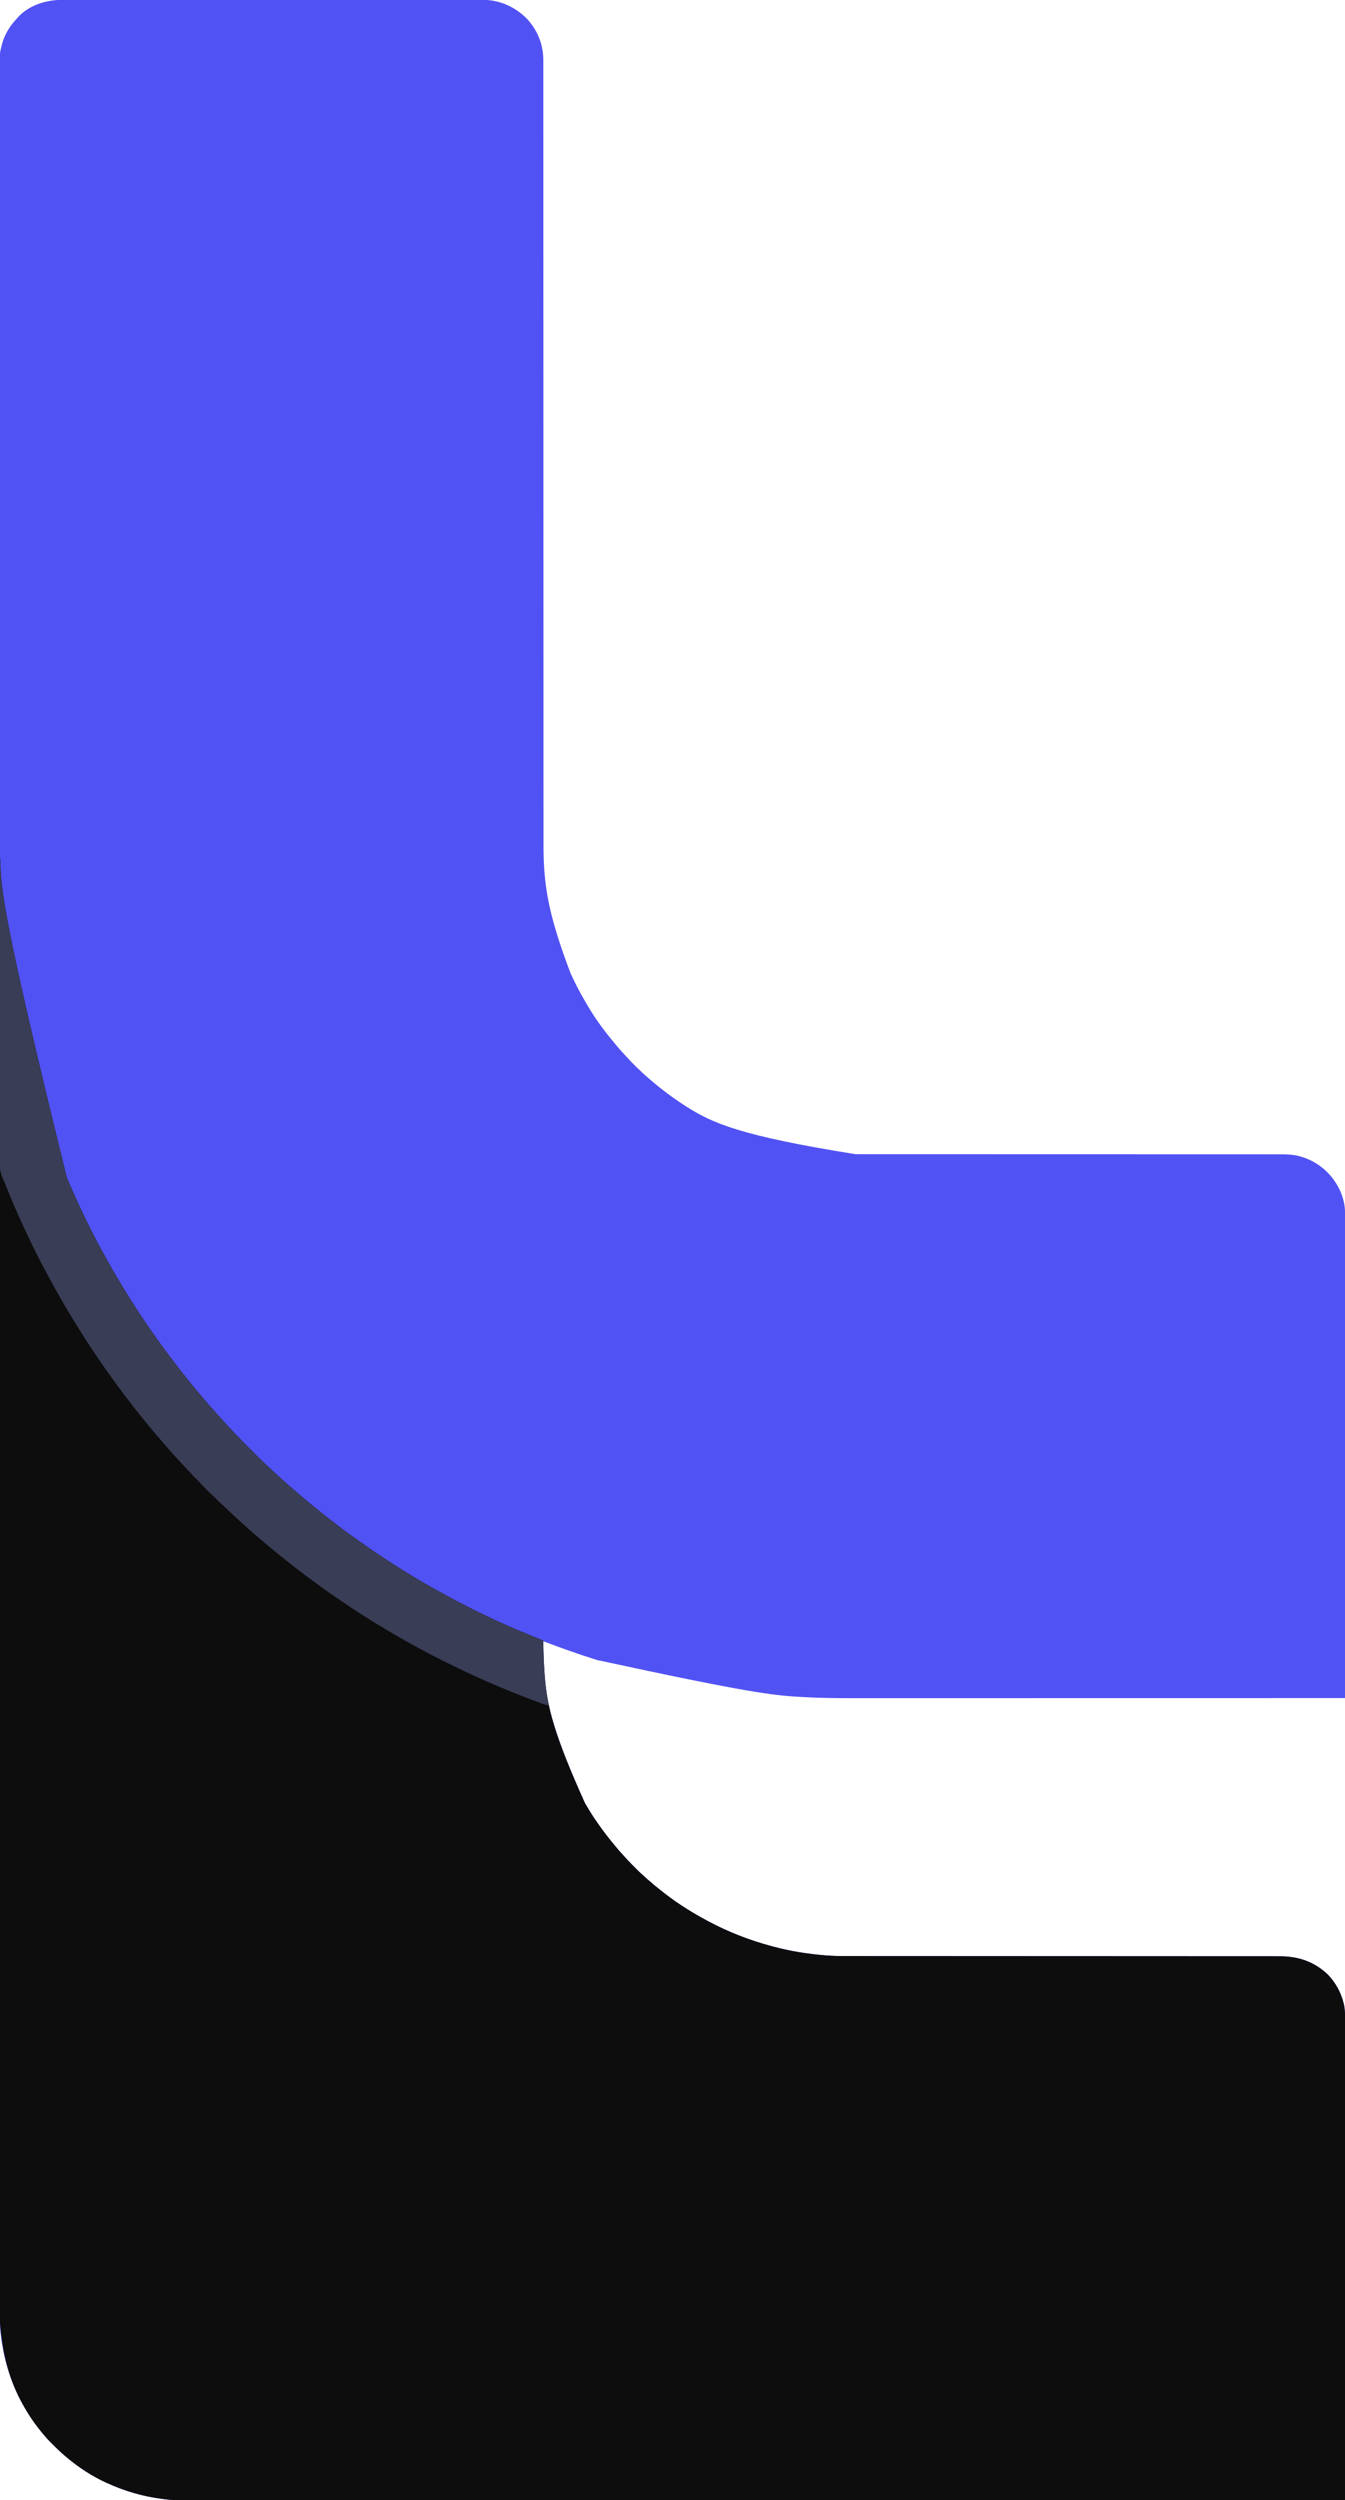 <?xml version="1.0" encoding="UTF-8"?>
<svg version="1.1" xmlns="http://www.w3.org/2000/svg" width="4209" height="7822">
<path d="M0 0 C2.334 -0.003 4.667 -0.008 7.001 -0.014 C13.388 -0.027 19.774 -0.021 26.161 -0.011 C32.4 -0.004 38.639 -0.013 44.879 -0.021 C57.785 -0.036 70.69 -0.038 83.596 -0.031 C96.666 -0.024 109.735 -0.024 122.805 -0.032 C124.045 -0.033 124.045 -0.033 125.311 -0.034 C128.68 -0.036 132.049 -0.038 135.418 -0.04 C169.576 -0.061 203.734 -0.063 237.892 -0.058 C242.609 -0.057 247.325 -0.056 252.041 -0.056 C252.978 -0.055 253.915 -0.055 254.88 -0.055 C275.66 -0.052 296.439 -0.055 317.218 -0.059 C320.064 -0.06 322.909 -0.061 325.755 -0.061 C333.383 -0.063 341.012 -0.064 348.64 -0.066 C401.879 -0.077 455.117 -0.081 508.356 -0.073 C509.359 -0.073 510.362 -0.073 511.396 -0.073 C522.581 -0.071 533.767 -0.069 544.952 -0.068 C545.962 -0.068 546.972 -0.067 548.012 -0.067 C556.207 -0.066 556.207 -0.066 560.264 -0.065 C624.857 -0.055 689.45 -0.063 754.043 -0.086 C770.319 -0.092 786.596 -0.098 802.872 -0.104 C803.875 -0.104 804.877 -0.104 805.91 -0.105 C836.808 -0.115 867.707 -0.121 898.606 -0.121 C899.576 -0.121 900.547 -0.121 901.546 -0.121 C922.849 -0.121 944.152 -0.12 965.454 -0.118 C973.077 -0.118 980.7 -0.117 988.322 -0.116 C990.219 -0.116 992.115 -0.116 994.011 -0.116 C1024.201 -0.113 1054.39 -0.122 1084.58 -0.136 C1115.838 -0.15 1147.095 -0.15 1178.353 -0.132 C1181.713 -0.13 1185.074 -0.129 1188.434 -0.127 C1189.258 -0.127 1190.083 -0.126 1190.933 -0.126 C1203.962 -0.119 1216.992 -0.127 1230.021 -0.139 C1242.85 -0.151 1255.678 -0.149 1268.506 -0.132 C1275.362 -0.123 1282.217 -0.121 1289.072 -0.136 C1295.32 -0.15 1301.568 -0.145 1307.816 -0.126 C1310.051 -0.122 1312.286 -0.125 1314.521 -0.136 C1367.407 -0.369 1414.977 20.394 1452.57 57.255 C1458.77 63.497 1464.203 70.278 1469.382 77.38 C1469.802 77.956 1470.222 78.531 1470.655 79.124 C1493.953 111.535 1505.751 149.477 1505.636 189.224 C1505.638 190.991 1505.641 192.759 1505.645 194.526 C1505.654 199.372 1505.65 204.218 1505.644 209.065 C1505.639 214.361 1505.646 219.657 1505.652 224.953 C1505.661 234.267 1505.662 243.581 1505.658 252.895 C1505.653 266.839 1505.659 280.783 1505.667 294.726 C1505.681 318.491 1505.685 342.256 1505.684 366.022 C1505.684 390.108 1505.687 414.195 1505.696 438.282 C1505.697 439.042 1505.697 439.802 1505.697 440.585 C1505.7 447.548 1505.703 454.51 1505.705 461.473 C1505.712 478.934 1505.718 496.394 1505.724 513.855 C1505.724 515.055 1505.724 515.055 1505.725 516.279 C1505.737 554.859 1505.743 593.439 1505.748 632.019 C1505.755 688.516 1505.767 745.012 1505.785 801.508 C1505.786 803.253 1505.786 804.999 1505.787 806.744 C1505.792 824.286 1505.798 841.829 1505.804 859.371 C1505.816 895.942 1505.827 932.513 1505.838 969.083 C1505.839 970.888 1505.839 972.692 1505.84 974.496 C1505.866 1061.395 1505.886 1148.294 1505.905 1235.193 C1505.906 1239.897 1505.907 1244.601 1505.908 1249.305 C1505.908 1251.187 1505.908 1253.07 1505.909 1254.952 C1505.909 1256.35 1505.909 1256.35 1505.91 1257.777 C1505.91 1261.544 1505.911 1265.312 1505.912 1269.079 C1505.916 1287.004 1505.92 1304.93 1505.923 1322.855 C1505.924 1326.634 1505.925 1330.413 1505.926 1334.192 C1505.945 1421.091 1505.966 1507.99 1505.988 1594.889 C1505.989 1599.589 1505.99 1604.288 1505.991 1608.987 C1506.013 1693.971 1506.036 1778.955 1506.061 1863.939 C1506.062 1866.645 1506.063 1869.351 1506.063 1872.057 C1506.073 1905.971 1506.083 1939.886 1506.094 1973.8 C1506.1 1994.859 1506.107 2015.919 1506.113 2036.978 C1506.113 2037.841 1506.113 2038.704 1506.114 2039.594 C1506.131 2097.785 1506.144 2155.976 1506.154 2214.167 C1506.156 2224.419 1506.158 2234.672 1506.16 2244.925 C1506.16 2245.765 1506.16 2246.605 1506.16 2247.471 C1506.165 2273.171 1506.171 2298.871 1506.178 2324.572 C1506.178 2325.371 1506.178 2326.171 1506.178 2326.995 C1506.183 2343.67 1506.187 2360.344 1506.192 2377.019 C1506.195 2384.761 1506.197 2392.503 1506.199 2400.244 C1506.199 2401.384 1506.199 2401.384 1506.2 2402.546 C1506.207 2426.592 1506.211 2450.639 1506.213 2474.686 C1506.215 2499.04 1506.22 2523.395 1506.23 2547.75 C1506.235 2561.591 1506.238 2575.433 1506.236 2589.275 C1506.236 2598.481 1506.238 2607.688 1506.244 2616.895 C1506.247 2622.105 1506.249 2627.315 1506.246 2632.525 C1506.232 2662.426 1506.442 2692.297 1508.695 2722.13 C1508.759 2723.002 1508.823 2723.873 1508.89 2724.771 C1515.251 2810.228 1533.457 2893.612 1590.382 3044.38 C1590.669 3045.007 1590.957 3045.634 1591.253 3046.28 C1604.184 3074.466 1617.903 3102.031 1633.79 3128.689 C1635.749 3132 1637.653 3135.34 1639.557 3138.683 C1660.461 3175.312 1684.97 3210.517 1711.382 3243.38 C1711.896 3244.021 1712.41 3244.661 1712.94 3245.321 C1719.034 3252.896 1725.196 3260.407 1731.506 3267.803 C1734.295 3271.075 1737.009 3274.397 1739.695 3277.755 C1744.562 3283.745 1749.851 3289.313 1755.144 3294.923 C1758.143 3298.108 1761.026 3301.376 1763.878 3304.693 C1766.001 3307.075 1768.278 3309.288 1770.555 3311.521 C1772.254 3313.25 1773.821 3315.028 1775.386 3316.876 C1779.798 3321.949 1784.537 3326.685 1789.297 3331.426 C1790.817 3332.94 1792.331 3334.46 1793.845 3335.98 C1798.676 3340.814 1803.563 3345.527 1808.757 3349.974 C1810.733 3351.684 1812.568 3353.501 1814.382 3355.38 C1817.553 3358.595 1820.838 3361.598 1824.261 3364.54 C1826.607 3366.575 1828.899 3368.663 1831.195 3370.755 C1835.488 3374.631 1839.913 3378.303 1844.409 3381.939 C1847.72 3384.658 1850.957 3387.451 1854.195 3390.255 C1860.468 3395.666 1866.908 3400.82 1873.46 3405.888 C1875.525 3407.491 1877.579 3409.107 1879.632 3410.724 C1890.022 3418.891 1900.602 3426.737 1911.382 3434.38 C1912.179 3434.948 1912.975 3435.515 1913.796 3436.099 C1926.116 3444.86 1938.629 3453.264 1951.382 3461.38 C1952.305 3461.969 1953.227 3462.558 1954.178 3463.165 C2034.938 3514.593 2123.532 3554.373 2482.958 3611.643 C2490.099 3611.637 2497.24 3611.642 2504.381 3611.648 C2517.718 3611.658 2531.055 3611.66 2544.392 3611.656 C2557.881 3611.652 2571.371 3611.652 2584.86 3611.658 C2586.144 3611.659 2586.144 3611.659 2587.455 3611.659 C2591.823 3611.661 2596.19 3611.663 2600.558 3611.665 C2631.101 3611.679 2661.645 3611.684 2692.188 3611.685 C2724.345 3611.686 2756.502 3611.692 2788.66 3611.705 C2789.631 3611.706 2790.602 3611.706 2791.602 3611.707 C2802.455 3611.711 2813.307 3611.716 2824.159 3611.721 C2844.226 3611.73 2864.292 3611.738 2884.359 3611.746 C2885.362 3611.747 2886.366 3611.747 2887.4 3611.747 C2935.11 3611.767 2982.821 3611.781 3030.531 3611.793 C3033.694 3611.794 3036.857 3611.794 3040.021 3611.795 C3087.703 3611.808 3135.386 3611.818 3183.069 3611.827 C3188.367 3611.828 3193.666 3611.829 3198.964 3611.83 C3200.012 3611.83 3201.061 3611.83 3202.141 3611.83 C3212.714 3611.832 3223.287 3611.834 3233.86 3611.836 C3237.026 3611.837 3240.191 3611.837 3243.357 3611.838 C3291.057 3611.847 3338.757 3611.858 3386.458 3611.878 C3387.962 3611.878 3387.962 3611.878 3389.496 3611.879 C3410.522 3611.888 3431.548 3611.897 3452.574 3611.907 C3462.42 3611.912 3472.266 3611.917 3482.112 3611.921 C3483.566 3611.922 3483.566 3611.922 3485.049 3611.923 C3516.241 3611.937 3547.433 3611.941 3578.625 3611.939 C3610.031 3611.937 3641.438 3611.944 3672.845 3611.963 C3677.189 3611.966 3681.532 3611.969 3685.875 3611.971 C3686.727 3611.972 3687.578 3611.972 3688.455 3611.973 C3701.912 3611.98 3715.368 3611.978 3728.825 3611.971 C3742.07 3611.965 3755.315 3611.969 3768.561 3611.984 C3776.315 3611.993 3784.07 3611.994 3791.825 3611.982 C3797.599 3611.974 3803.372 3611.982 3809.146 3611.996 C3811.455 3611.999 3813.764 3611.998 3816.073 3611.99 C3834.889 3611.933 3853.847 3612.987 3872.07 3618.068 C3873.01 3618.323 3873.95 3618.579 3874.919 3618.842 C3915.919 3630.404 3952.018 3655.211 3977.382 3689.38 C3977.783 3689.921 3978.184 3690.461 3978.597 3691.018 C4000.465 3720.813 4014.601 3757.986 4014.506 3795.178 C4014.508 3796.25 4014.509 3797.322 4014.51 3798.426 C4014.513 3802.032 4014.509 3805.638 4014.505 3809.244 C4014.506 3811.861 4014.507 3814.478 4014.509 3817.094 C4014.511 3822.809 4014.51 3828.524 4014.507 3834.238 C4014.502 3842.793 4014.503 3851.348 4014.504 3859.903 C4014.507 3874.482 4014.506 3889.062 4014.501 3903.641 C4014.497 3918.418 4014.495 3933.196 4014.495 3947.973 C4014.495 3948.906 4014.495 3949.839 4014.495 3950.8 C4014.495 3955.556 4014.496 3960.312 4014.496 3965.069 C4014.497 3999.509 4014.494 4033.95 4014.488 4068.391 C4014.482 4102.502 4014.478 4136.614 4014.477 4170.726 C4014.477 4171.785 4014.477 4172.844 4014.477 4173.935 C4014.477 4183.607 4014.476 4193.28 4014.476 4202.952 C4014.475 4226.998 4014.474 4251.043 4014.473 4275.089 C4014.473 4276.184 4014.473 4277.279 4014.473 4278.407 C4014.47 4331.686 4014.464 4384.964 4014.458 4438.243 C4014.455 4456.734 4014.453 4475.225 4014.451 4493.716 C4014.451 4494.863 4014.45 4496.01 4014.45 4497.191 C4014.444 4550.494 4014.44 4603.797 4014.437 4657.1 C4014.437 4660.56 4014.437 4664.02 4014.437 4667.48 C4014.435 4690.41 4014.434 4713.34 4014.433 4736.27 C4014.43 4781.895 4014.428 4827.521 4014.425 4873.147 C4014.424 4875.32 4014.424 4877.492 4014.424 4879.665 C4014.418 4977.493 4014.409 5075.322 4014.398 5173.15 C4014.398 5174.066 4014.398 5174.982 4014.398 5175.926 C4014.393 5221.744 4014.387 5267.562 4014.382 5313.38 C3965.41 5313.391 3916.438 5313.402 3867.465 5313.412 C3866.507 5313.412 3865.548 5313.412 3864.561 5313.413 C3761.774 5313.434 3658.988 5313.452 3556.202 5313.465 C3553.916 5313.465 3551.631 5313.466 3549.345 5313.466 C3501.362 5313.472 3453.379 5313.477 3405.395 5313.482 C3381.288 5313.485 3357.182 5313.487 3333.075 5313.49 C3329.439 5313.49 3325.802 5313.491 3322.166 5313.491 C3266.234 5313.497 3210.301 5313.505 3154.369 5313.518 C3153.168 5313.518 3151.967 5313.518 3150.73 5313.518 C3131.372 5313.523 3112.014 5313.527 3092.656 5313.532 C3036.837 5313.545 2981.018 5313.557 2925.199 5313.563 C2924.048 5313.563 2922.898 5313.563 2921.713 5313.563 C2896.454 5313.565 2871.194 5313.567 2845.935 5313.568 C2835.768 5313.569 2825.601 5313.569 2815.435 5313.57 C2814.322 5313.57 2813.21 5313.57 2812.063 5313.57 C2776.331 5313.572 2740.599 5313.581 2704.867 5313.593 C2668.815 5313.605 2632.762 5313.611 2596.709 5313.608 C2591.704 5313.607 2586.699 5313.607 2581.694 5313.607 C2580.713 5313.606 2579.733 5313.606 2578.722 5313.606 C2563.314 5313.606 2547.906 5313.612 2532.498 5313.62 C2517.273 5313.629 2502.047 5313.63 2486.822 5313.624 C2478.707 5313.621 2470.593 5313.621 2462.479 5313.63 C2410.895 5313.687 2359.385 5312.724 2307.882 5309.568 C2306.463 5309.483 2305.044 5309.398 2303.625 5309.313 C2224.834 5304.599 2146.285 5296.548 1674.382 5194.38 C1672.926 5193.926 1672.926 5193.926 1671.44 5193.462 C1642.072 5184.285 1612.908 5174.612 1583.924 5164.285 C1581.395 5163.385 1578.865 5162.488 1576.334 5161.592 C1552.561 5153.171 1528.944 5144.373 1505.382 5135.38 C1506.395 5194.456 1506.395 5194.456 1510.382 5253.38 C1510.503 5254.616 1510.503 5254.616 1510.626 5255.877 C1519.241 5342.948 1539.626 5428.586 1635.854 5641.816 C1637.248 5644.156 1638.622 5646.506 1639.984 5648.865 C1654.662 5674.258 1671.092 5698.697 1688.382 5722.38 C1688.903 5723.098 1689.425 5723.817 1689.962 5724.557 C1697.432 5734.841 1705.077 5744.937 1713.099 5754.798 C1714.9 5757.019 1716.67 5759.263 1718.445 5761.505 C1721.963 5765.907 1725.594 5770.206 1729.248 5774.494 C1732.159 5777.915 1735.006 5781.378 1737.82 5784.88 C1741.686 5789.635 1745.767 5794.147 1749.958 5798.615 C1752.574 5801.405 1755.134 5804.228 1757.639 5807.118 C1761.106 5811.088 1764.654 5814.971 1768.261 5818.814 C1768.902 5819.497 1769.543 5820.18 1770.203 5820.884 C1777.062 5828.154 1784.096 5835.245 1791.173 5842.302 C1793.346 5844.469 1795.514 5846.642 1797.681 5848.816 C1799.09 5850.224 1800.5 5851.633 1801.909 5853.04 C1802.543 5853.676 1803.176 5854.311 1803.829 5854.966 C1807.613 5858.731 1811.51 5862.312 1815.557 5865.794 C1818.514 5868.364 1821.345 5871.067 1824.195 5873.755 C1829.241 5878.482 1834.415 5882.955 1839.816 5887.279 C1842.358 5889.36 1844.777 5891.531 1847.195 5893.755 C1851.567 5897.735 1856.124 5901.394 1860.792 5905.015 C1864.658 5908.016 1868.471 5911.07 1872.254 5914.174 C1880.135 5920.641 1888.163 5926.863 1896.375 5932.902 C1898.298 5934.318 1900.211 5935.747 1902.124 5937.177 C1924.954 5954.085 1948.97 5969.86 1973.382 5984.38 C1974.318 5984.938 1975.255 5985.496 1976.219 5986.071 C1990.427 5994.509 2004.804 6002.602 2019.382 6010.38 C2020.282 6010.862 2021.182 6011.343 2022.109 6011.839 C2085.214 6045.504 2152.176 6071.547 2221.317 6089.833 C2223.26 6090.348 2225.201 6090.868 2227.142 6091.389 C2278.901 6105.202 2332.34 6113.701 2385.695 6118.13 C2386.407 6118.189 2387.119 6118.249 2387.853 6118.31 C2407.138 6119.885 2426.316 6120.528 2445.663 6120.513 C2448.082 6120.515 2450.5 6120.518 2452.919 6120.52 C2458.164 6120.525 2463.409 6120.527 2468.654 6120.526 C2476.507 6120.524 2484.359 6120.529 2492.211 6120.534 C2505.598 6120.543 2518.986 6120.548 2532.373 6120.55 C2545.931 6120.552 2559.49 6120.556 2573.048 6120.563 C2573.906 6120.564 2574.764 6120.564 2575.648 6120.565 C2580.022 6120.567 2584.396 6120.569 2588.77 6120.571 C2597.735 6120.576 2606.701 6120.58 2615.666 6120.585 C2617.021 6120.585 2617.021 6120.585 2618.402 6120.586 C2639.184 6120.596 2659.966 6120.603 2680.748 6120.609 C2713.05 6120.619 2745.351 6120.632 2777.653 6120.649 C2779.113 6120.65 2779.113 6120.65 2780.604 6120.651 C2792.482 6120.657 2804.359 6120.664 2816.237 6120.67 C2834.353 6120.68 2852.469 6120.689 2870.585 6120.699 C2872.618 6120.7 2874.652 6120.701 2876.685 6120.702 C2924.597 6120.727 2972.508 6120.75 3020.419 6120.772 C3023.597 6120.773 3026.776 6120.775 3029.954 6120.776 C3078.909 6120.798 3127.865 6120.819 3176.82 6120.838 C3178.947 6120.839 3181.075 6120.839 3183.202 6120.84 C3192.761 6120.844 3202.32 6120.847 3211.879 6120.851 C3216.119 6120.853 3220.359 6120.854 3224.599 6120.856 C3227.776 6120.857 3230.952 6120.858 3234.129 6120.86 C3281.993 6120.878 3329.856 6120.897 3377.72 6120.923 C3378.726 6120.924 3379.732 6120.924 3380.769 6120.925 C3401.869 6120.936 3422.968 6120.948 3444.068 6120.96 C3453.949 6120.966 3463.829 6120.972 3473.71 6120.977 C3474.683 6120.978 3475.656 6120.978 3476.658 6120.979 C3507.974 6120.997 3539.29 6121.008 3570.606 6121.015 C3602.149 6121.022 3633.692 6121.035 3665.235 6121.057 C3669.597 6121.06 3673.96 6121.063 3678.322 6121.066 C3679.177 6121.067 3680.032 6121.067 3680.913 6121.068 C3694.431 6121.076 3707.95 6121.079 3721.468 6121.078 C3734.773 6121.077 3748.078 6121.084 3761.383 6121.098 C3769.174 6121.106 3776.966 6121.108 3784.757 6121.103 C3790.556 6121.099 3796.355 6121.106 3802.154 6121.117 C3804.475 6121.12 3806.795 6121.119 3809.116 6121.115 C3867.689 6121.015 3918.518 6137.748 3961.195 6178.943 C3984.568 6203.195 4001.509 6234.092 4009.757 6266.693 C4009.996 6267.634 4010.234 6268.575 4010.48 6269.544 C4014.438 6286.095 4014.666 6302.169 4014.628 6319.105 C4014.63 6321.73 4014.632 6324.355 4014.635 6326.98 C4014.641 6332.691 4014.639 6338.402 4014.632 6344.112 C4014.622 6352.661 4014.623 6361.21 4014.627 6369.759 C4014.633 6384.331 4014.629 6398.903 4014.62 6413.475 C4014.612 6428.239 4014.607 6443.002 4014.608 6457.765 C4014.608 6459.164 4014.608 6459.164 4014.608 6460.592 C4014.609 6465.35 4014.609 6470.107 4014.61 6474.865 C4014.612 6509.287 4014.606 6543.709 4014.594 6578.131 C4014.582 6612.217 4014.574 6646.303 4014.572 6680.39 C4014.572 6681.449 4014.572 6682.507 4014.572 6683.598 C4014.571 6693.269 4014.57 6702.939 4014.57 6712.61 C4014.569 6736.649 4014.567 6760.688 4014.564 6784.727 C4014.564 6785.822 4014.564 6786.916 4014.564 6788.044 C4014.559 6841.286 4014.546 6894.529 4014.533 6947.771 C4014.528 6966.246 4014.524 6984.721 4014.519 7003.197 C4014.519 7004.342 4014.519 7005.488 4014.519 7006.669 C4014.506 7059.941 4014.498 7113.213 4014.492 7166.485 C4014.492 7169.944 4014.492 7173.403 4014.491 7176.861 C4014.489 7199.782 4014.486 7222.704 4014.483 7245.625 C4014.479 7291.231 4014.473 7336.838 4014.467 7382.445 C4014.467 7384.616 4014.467 7386.788 4014.466 7388.96 C4014.454 7486.727 4014.435 7584.494 4014.414 7682.261 C4014.414 7683.176 4014.413 7684.092 4014.413 7685.035 C4014.403 7730.817 4014.393 7776.599 4014.382 7822.38 C3922.166 7822.394 3829.95 7822.407 3678.47 7822.428 C3676.827 7822.428 3676.827 7822.428 3675.15 7822.428 C3557.231 7822.444 3439.311 7822.46 2971.453 7822.507 C2967.547 7822.507 2963.64 7822.508 2959.734 7822.508 C2849.043 7822.517 2738.351 7822.525 2627.66 7822.533 C2623.563 7822.533 2619.466 7822.533 2615.369 7822.534 C2614.016 7822.534 2612.663 7822.534 2611.269 7822.534 C2560.389 7822.537 2509.509 7822.541 2458.629 7822.545 C2453.101 7822.545 2447.573 7822.545 2442.045 7822.546 C2311.564 7822.555 2181.083 7822.567 2050.603 7822.586 C2049.23 7822.587 2047.856 7822.587 2046.441 7822.587 C2000.776 7822.594 1955.11 7822.601 1909.445 7822.608 C1868.184 7822.614 1826.923 7822.621 1785.662 7822.627 C1784.307 7822.627 1782.951 7822.627 1781.555 7822.627 C1696.659 7822.64 1611.762 7822.649 1526.866 7822.654 C1525.555 7822.654 1524.244 7822.654 1522.893 7822.654 C1465.3 7822.658 1407.708 7822.66 1350.116 7822.662 C1326.945 7822.663 1303.775 7822.664 1280.604 7822.665 C1276.763 7822.665 1272.921 7822.665 1269.079 7822.665 C1210.319 7822.668 1151.558 7822.672 1092.798 7822.684 C1091.531 7822.685 1090.264 7822.685 1088.959 7822.685 C1068.577 7822.689 1048.195 7822.694 1027.813 7822.698 C969.94 7822.711 912.067 7822.722 854.195 7822.723 C853.02 7822.723 851.845 7822.723 850.635 7822.723 C825.005 7822.723 799.374 7822.722 773.744 7822.721 C763.521 7822.72 753.299 7822.72 743.076 7822.72 C741.961 7822.72 740.846 7822.72 739.697 7822.72 C704.35 7822.718 669.004 7822.726 633.657 7822.739 C598.84 7822.752 564.022 7822.756 529.205 7822.747 C524.43 7822.745 519.655 7822.744 514.88 7822.743 C513.946 7822.743 513.011 7822.743 512.048 7822.742 C497.344 7822.739 482.64 7822.746 467.937 7822.757 C453.53 7822.768 439.123 7822.768 424.716 7822.756 C417.055 7822.75 409.394 7822.749 401.733 7822.762 C343.287 7822.855 343.287 7822.855 316.382 7819.38 C315.175 7819.231 313.968 7819.081 312.725 7818.927 C252.784 7811.465 195.326 7794.31 140.382 7769.38 C139.523 7768.992 138.665 7768.604 137.78 7768.205 C92.906 7747.816 50.974 7720.162 13.382 7688.38 C12.448 7687.595 12.448 7687.595 11.496 7686.794 C-2.093 7675.357 -14.923 7663.245 -27.459 7650.67 C-29.508 7648.615 -31.563 7646.566 -33.618 7644.517 C-34.949 7643.185 -36.28 7641.853 -37.61 7640.521 C-38.211 7639.922 -38.812 7639.323 -39.432 7638.705 C-43.689 7634.425 -47.683 7629.957 -51.618 7625.38 C-52.591 7624.263 -53.565 7623.145 -54.54 7622.029 C-61.003 7614.567 -67.247 7606.971 -73.26 7599.142 C-74.562 7597.453 -75.88 7595.778 -77.2 7594.103 C-93.697 7572.901 -108.549 7549.828 -121.618 7526.38 C-122.201 7525.342 -122.783 7524.304 -123.384 7523.235 C-163.332 7451.667 -185.95 7372.857 -193.618 7291.38 C-193.708 7290.469 -193.799 7289.557 -193.892 7288.618 C-194.8 7278.436 -194.757 7268.286 -194.744 7258.075 C-194.746 7256.012 -194.747 7253.949 -194.749 7251.886 C-194.753 7246.206 -194.751 7240.526 -194.748 7234.845 C-194.746 7228.639 -194.749 7222.433 -194.752 7216.226 C-194.756 7205.287 -194.757 7194.348 -194.755 7183.409 C-194.752 7166.985 -194.754 7150.561 -194.758 7134.137 C-194.765 7106.022 -194.766 7077.906 -194.766 7049.79 C-194.765 7021.129 -194.766 6992.467 -194.77 6963.806 C-194.77 6961.991 -194.77 6960.176 -194.771 6958.306 C-194.772 6950.906 -194.773 6943.506 -194.774 6936.106 C-194.784 6866.486 -194.789 6796.866 -194.791 6727.247 C-194.793 6658.549 -194.797 6589.851 -194.804 6521.154 C-194.805 6516.777 -194.805 6512.401 -194.806 6508.024 C-194.807 6490.378 -194.809 6472.733 -194.811 6455.087 C-194.832 6243.509 -194.843 6031.931 -194.852 5820.353 C-194.855 5748.466 -194.858 5676.578 -194.862 5604.69 C-194.862 5601.02 -194.862 5601.02 -194.863 5597.276 C-194.864 5575.007 -194.865 5552.737 -194.866 5530.467 C-194.88 5278.848 -194.892 5027.229 -194.907 4514.586 C-194.907 4490.645 -194.908 4466.704 -194.909 4442.764 C-194.909 4434.768 -194.909 4426.773 -194.909 4418.778 C-194.91 4367.985 -194.911 4317.192 -194.913 4266.399 C-194.913 4252.998 -194.913 4239.597 -194.913 4226.196 C-194.919 3973.066 -194.928 3719.936 -194.951 3466.806 C-194.951 3464.141 -194.951 3461.475 -194.952 3458.73 C-194.959 3372.778 -194.967 3286.827 -194.975 3200.875 C-194.983 3118.114 -194.991 3035.352 -194.998 2952.591 C-194.998 2949.96 -194.999 2947.33 -194.999 2944.619 C-195.014 2779.901 -195.023 2615.183 -195.028 2450.465 C-195.028 2447.922 -195.028 2445.378 -195.028 2442.758 C-195.032 2331.061 -195.034 2219.364 -195.035 2107.667 C-195.035 2062.732 -195.036 2017.798 -195.036 1972.864 C-195.036 1965.414 -195.036 1957.963 -195.037 1950.513 C-195.038 1836.507 -195.043 1722.501 -195.056 1608.496 C-195.057 1606.036 -195.057 1603.576 -195.057 1601.042 C-195.062 1561.47 -195.067 1521.899 -195.072 1482.327 C-195.087 1370.026 -195.099 1257.725 -195.098 1145.424 C-195.098 1143.147 -195.098 1140.869 -195.098 1138.523 C-195.097 1088.844 -195.095 1039.165 -195.092 989.487 C-195.091 969.675 -195.09 949.864 -195.089 930.052 C-195.089 927.891 -195.088 925.73 -195.088 923.503 C-195.085 854.894 -195.094 786.286 -195.11 717.677 C-195.125 650.148 -195.129 582.62 -195.115 515.091 C-195.113 505.851 -195.111 496.611 -195.109 487.371 C-195.109 485.561 -195.109 483.752 -195.108 481.889 C-195.103 453.32 -195.112 424.751 -195.126 396.183 C-195.139 368.258 -195.139 340.333 -195.123 312.408 C-195.114 296.105 -195.116 279.801 -195.134 263.497 C-195.145 252.701 -195.142 241.904 -195.126 231.108 C-195.118 224.996 -195.116 218.885 -195.132 212.773 C-195.244 166.267 -195.244 166.267 -190.618 147.38 C-190.433 146.579 -190.248 145.778 -190.058 144.952 C-182.943 114.137 -167.128 85.628 -145.634 62.548 C-143.709 60.478 -141.88 58.351 -140.055 56.193 C-105.688 16.86 -50.476 -0.166 0 0 Z " fill="#5152F4" transform="translate(194.618,-0.38)"/>
<path d="M0 0 C0.33 0 0.66 0 1 0 C1.02 1.217 1.04 2.435 1.06 3.689 C2.538 92.212 7.754 180.498 209.009 997.067 C211.294 1002.351 213.551 1007.646 215.793 1012.949 C224.169 1032.735 232.985 1052.294 242.041 1071.778 C243.805 1075.574 245.553 1079.378 247.297 1083.184 C264.99 1121.714 283.566 1160.068 303.624 1197.428 C304.992 1199.985 306.35 1202.548 307.706 1205.113 C314.752 1218.44 321.876 1231.707 329.349 1244.802 C332.962 1251.137 336.472 1257.521 339.938 1263.938 C345.756 1274.676 351.886 1285.217 358.084 1295.74 C360.101 1299.171 362.104 1302.61 364.105 1306.051 C372.91 1321.174 381.915 1336.151 391.149 1351.018 C392.905 1353.847 394.653 1356.68 396.398 1359.516 C404.143 1372.089 412.025 1384.572 420 1397 C420.493 1397.77 420.987 1398.539 421.495 1399.333 C437.226 1423.829 453.421 1448.069 470 1472 C470.617 1472.894 471.235 1473.788 471.871 1474.709 C480.303 1486.914 488.848 1499.025 497.57 1511.024 C499.308 1513.425 501.027 1515.839 502.743 1518.256 C512.618 1532.16 522.815 1545.82 533.174 1559.367 C537.189 1564.617 541.173 1569.889 545.125 1575.188 C551.093 1583.176 557.21 1591.046 563.355 1598.898 C564.864 1600.826 566.37 1602.757 567.875 1604.688 C573.823 1612.304 579.89 1619.819 585.996 1627.309 C588.431 1630.296 590.847 1633.298 593.25 1636.312 C596.707 1640.646 600.21 1644.941 603.727 1649.227 C605.205 1651.03 606.679 1652.837 608.148 1654.648 C612.861 1660.45 617.68 1666.148 622.56 1671.81 C625.572 1675.312 628.53 1678.848 631.438 1682.438 C636.58 1688.765 641.939 1694.898 647.297 1701.043 C648.994 1702.993 650.684 1704.949 652.371 1706.906 C658.1 1713.549 663.882 1720.125 669.809 1726.594 C671.714 1728.686 673.584 1730.8 675.438 1732.938 C678.868 1736.887 682.411 1740.732 685.955 1744.58 C688.487 1747.335 690.99 1750.107 693.438 1752.938 C697.981 1758.174 702.723 1763.229 707.437 1768.312 C708.921 1769.915 710.401 1771.521 711.879 1773.129 C723.121 1785.356 734.369 1797.583 746.254 1809.191 C748.235 1811.218 750.056 1813.222 751.881 1815.376 C757.183 1821.456 762.946 1827.09 768.652 1832.785 C769.879 1834.012 771.105 1835.24 772.331 1836.467 C774.891 1839.028 777.452 1841.587 780.014 1844.145 C783.28 1847.405 786.541 1850.669 789.801 1853.935 C792.329 1856.467 794.86 1858.996 797.391 1861.525 C798.594 1862.727 799.796 1863.93 800.997 1865.133 C809.443 1873.599 809.443 1873.599 818.352 1881.572 C821.398 1884.212 824.182 1887.121 827 1890 C831.271 1894.321 835.572 1898.501 840.211 1902.43 C842.861 1904.756 845.301 1907.276 847.75 1909.812 C849.705 1911.713 851.701 1913.503 853.758 1915.289 C857.896 1918.883 861.894 1922.609 865.875 1926.375 C871.846 1931.998 877.876 1937.543 884 1943 C885.709 1944.541 887.417 1946.083 889.125 1947.625 C894.447 1952.411 899.815 1957.137 905.258 1961.785 C906.464 1962.815 907.669 1963.845 908.875 1964.875 C909.484 1965.395 910.092 1965.914 910.719 1966.45 C914.256 1969.479 917.744 1972.551 921.188 1975.688 C925.427 1979.539 929.829 1983.148 934.281 1986.75 C936.921 1988.935 939.467 1991.192 942 1993.5 C946.242 1997.361 950.62 2001.005 955.078 2004.613 C958.274 2007.224 961.421 2009.887 964.562 2012.562 C969.057 2016.382 973.6 2020.122 978.223 2023.785 C981.06 2026.048 983.874 2028.336 986.687 2030.63 C993.004 2035.782 999.355 2040.883 1005.778 2045.903 C1010.066 2049.257 1014.319 2052.653 1018.562 2056.062 C1025.303 2061.471 1032.134 2066.752 1039 2072 C1041 2073.541 1043 2075.083 1045 2076.625 C1046.672 2077.911 1048.345 2079.195 1050.018 2080.479 C1051.456 2081.582 1052.893 2082.686 1054.33 2083.791 C1064.953 2091.95 1075.646 2099.983 1086.535 2107.785 C1091.246 2111.164 1095.904 2114.612 1100.562 2118.062 C1109.283 2124.509 1118.114 2130.784 1127 2137 C1128.567 2138.099 1130.133 2139.198 1131.699 2140.297 C1135.06 2142.654 1138.423 2145.006 1141.789 2147.355 C1145.147 2149.7 1148.495 2152.057 1151.836 2154.426 C1175.7 2171.273 1200.29 2187.092 1224.773 2203.02 C1225.564 2203.534 1226.355 2204.049 1227.169 2204.579 C1286.439 2243.082 1347.729 2278.602 1410 2312 C1410.613 2312.329 1411.227 2312.658 1411.859 2312.997 C1426.645 2320.929 1441.438 2328.827 1456.485 2336.257 C1462.064 2339.015 1467.575 2341.877 1473.062 2344.812 C1484.027 2350.651 1495.239 2355.979 1506.443 2361.337 C1510.537 2363.295 1514.623 2365.271 1518.703 2367.258 C1535.616 2375.483 1552.687 2383.324 1569.841 2391.029 C1571.99 2391.995 1574.137 2392.964 1576.285 2393.934 C1611.589 2409.863 1647.367 2424.62 1683.298 2439.072 C1684.268 2439.462 1685.238 2439.852 1686.237 2440.254 C1688.06 2440.987 1689.882 2441.719 1691.705 2442.449 C1692.509 2442.772 1693.313 2443.095 1694.141 2443.428 C1695.192 2443.85 1695.192 2443.85 1696.265 2444.28 C1697.531 2444.805 1698.774 2445.387 1700 2446 C1700.018 2446.869 1700.037 2447.738 1700.056 2448.634 C1701.029 2507.393 1701.029 2507.393 1705 2566 C1705.08 2566.822 1705.161 2567.644 1705.244 2568.49 C1713.867 2655.566 1734.242 2741.2 1830.472 2954.436 C1831.866 2956.775 1833.24 2959.126 1834.602 2961.484 C1849.28 2986.877 1865.71 3011.317 1883 3035 C1883.521 3035.718 1884.043 3036.436 1884.58 3037.176 C1892.05 3047.461 1899.695 3057.557 1907.717 3067.417 C1909.518 3069.639 1911.288 3071.883 1913.062 3074.125 C1916.581 3078.526 1920.212 3082.825 1923.866 3087.114 C1926.777 3090.535 1929.624 3093.998 1932.438 3097.5 C1936.304 3102.255 1940.385 3106.767 1944.576 3111.234 C1947.191 3114.024 1949.752 3116.848 1952.257 3119.738 C1955.724 3123.707 1959.272 3127.591 1962.879 3131.434 C1963.52 3132.117 1964.161 3132.8 1964.821 3133.503 C1971.68 3140.774 1978.714 3147.865 1985.791 3154.922 C1987.964 3157.089 1990.132 3159.262 1992.299 3161.436 C1993.708 3162.844 1995.118 3164.252 1996.527 3165.66 C1997.161 3166.296 1997.794 3166.931 1998.447 3167.586 C2002.231 3171.351 2006.128 3174.932 2010.175 3178.413 C2013.132 3180.984 2015.963 3183.687 2018.812 3186.375 C2023.859 3191.102 2029.033 3195.575 2034.434 3199.898 C2036.976 3201.98 2039.395 3204.15 2041.812 3206.375 C2046.185 3210.355 2050.742 3214.013 2055.41 3217.635 C2059.276 3220.635 2063.089 3223.69 2066.872 3226.794 C2074.753 3233.261 2082.781 3239.483 2090.993 3245.521 C2092.916 3246.938 2094.829 3248.367 2096.742 3249.797 C2119.572 3266.705 2143.588 3282.479 2168 3297 C2169.405 3297.837 2169.405 3297.837 2170.837 3298.691 C2185.044 3307.129 2199.422 3315.222 2214 3323 C2214.9 3323.481 2215.8 3323.963 2216.727 3324.459 C2279.832 3358.124 2346.794 3384.167 2415.935 3402.453 C2417.877 3402.968 2419.819 3403.488 2421.76 3404.009 C2473.519 3417.822 2526.958 3426.32 2580.312 3430.75 C2581.025 3430.809 2581.737 3430.868 2582.471 3430.929 C2601.756 3432.505 2620.934 3433.148 2640.281 3433.133 C2642.7 3433.135 2645.118 3433.137 2647.537 3433.14 C2652.782 3433.145 2658.027 3433.146 2663.272 3433.145 C2671.124 3433.144 2678.977 3433.148 2686.829 3433.154 C2700.216 3433.163 2713.604 3433.168 2726.991 3433.17 C2740.549 3433.172 2754.108 3433.176 2767.666 3433.183 C2768.524 3433.183 2769.382 3433.184 2770.265 3433.184 C2774.639 3433.186 2779.013 3433.189 2783.388 3433.191 C2792.353 3433.196 2801.319 3433.2 2810.284 3433.204 C2811.638 3433.205 2811.638 3433.205 2813.02 3433.206 C2833.802 3433.216 2854.584 3433.222 2875.366 3433.229 C2907.668 3433.239 2939.969 3433.252 2972.27 3433.269 C2973.244 3433.27 2974.218 3433.27 2975.222 3433.271 C2987.099 3433.277 2998.977 3433.283 3010.855 3433.29 C3028.971 3433.3 3047.087 3433.309 3065.203 3433.319 C3067.236 3433.32 3069.27 3433.321 3071.303 3433.322 C3119.215 3433.347 3167.126 3433.37 3215.037 3433.391 C3218.215 3433.393 3221.394 3433.394 3224.572 3433.396 C3273.527 3433.418 3322.483 3433.439 3371.438 3433.457 C3373.565 3433.458 3375.692 3433.459 3377.82 3433.46 C3387.379 3433.463 3396.938 3433.467 3406.496 3433.471 C3410.737 3433.472 3414.977 3433.474 3419.217 3433.476 C3422.393 3433.477 3425.57 3433.478 3428.747 3433.479 C3476.611 3433.497 3524.474 3433.517 3572.338 3433.543 C3573.344 3433.543 3574.35 3433.544 3575.387 3433.545 C3596.487 3433.556 3617.586 3433.568 3638.686 3433.58 C3648.567 3433.586 3658.447 3433.591 3668.328 3433.597 C3669.301 3433.598 3670.274 3433.598 3671.276 3433.599 C3702.592 3433.616 3733.908 3433.627 3765.224 3433.635 C3796.767 3433.642 3828.31 3433.655 3859.853 3433.677 C3864.215 3433.68 3868.577 3433.683 3872.94 3433.686 C3873.795 3433.686 3874.65 3433.687 3875.531 3433.687 C3889.049 3433.696 3902.568 3433.698 3916.086 3433.698 C3929.391 3433.697 3942.696 3433.703 3956.001 3433.717 C3963.792 3433.725 3971.583 3433.728 3979.375 3433.723 C3985.174 3433.719 3990.973 3433.726 3996.772 3433.737 C3999.093 3433.74 4001.413 3433.739 4003.734 3433.735 C4062.307 3433.635 4113.136 3450.368 4155.812 3491.562 C4179.186 3515.815 4196.127 3546.712 4204.375 3579.312 C4204.614 3580.254 4204.852 3581.195 4205.098 3582.164 C4209.056 3598.715 4209.284 3614.789 4209.246 3631.725 C4209.248 3634.35 4209.25 3636.975 4209.253 3639.6 C4209.259 3645.311 4209.257 3651.021 4209.25 3656.732 C4209.24 3665.281 4209.241 3673.83 4209.245 3682.379 C4209.251 3696.951 4209.247 3711.523 4209.238 3726.095 C4209.23 3740.858 4209.225 3755.621 4209.226 3770.384 C4209.226 3771.784 4209.226 3771.784 4209.226 3773.212 C4209.227 3777.969 4209.227 3782.727 4209.227 3787.485 C4209.23 3821.907 4209.223 3856.329 4209.211 3890.751 C4209.2 3924.837 4209.192 3958.923 4209.19 3993.009 C4209.19 3994.068 4209.19 3995.127 4209.19 3996.218 C4209.189 4005.888 4209.188 4015.559 4209.188 4025.229 C4209.187 4049.268 4209.185 4073.307 4209.182 4097.347 C4209.182 4098.441 4209.182 4099.536 4209.182 4100.664 C4209.177 4153.906 4209.164 4207.148 4209.151 4260.391 C4209.146 4278.866 4209.142 4297.341 4209.137 4315.816 C4209.137 4316.962 4209.137 4318.108 4209.136 4319.289 C4209.124 4372.561 4209.116 4425.833 4209.11 4479.105 C4209.11 4482.564 4209.109 4486.022 4209.109 4489.481 C4209.106 4512.402 4209.104 4535.323 4209.101 4558.244 C4209.096 4603.851 4209.091 4649.458 4209.085 4695.064 C4209.085 4697.236 4209.085 4699.408 4209.084 4701.58 C4209.072 4799.347 4209.053 4897.114 4209.032 4994.881 C4209.032 4995.796 4209.031 4996.711 4209.031 4997.655 C4209.021 5043.436 4209.011 5089.218 4209 5135 C4116.784 5135.014 4024.568 5135.027 3873.088 5135.048 C3871.445 5135.048 3871.445 5135.048 3869.768 5135.048 C3751.849 5135.064 3633.929 5135.08 3166.071 5135.127 C3162.165 5135.127 3158.258 5135.127 3154.352 5135.128 C3043.661 5135.137 2932.969 5135.145 2822.278 5135.152 C2818.181 5135.153 2814.084 5135.153 2809.987 5135.153 C2808.634 5135.153 2807.281 5135.153 2805.887 5135.153 C2755.007 5135.157 2704.127 5135.161 2653.247 5135.164 C2647.719 5135.165 2642.191 5135.165 2636.663 5135.165 C2506.182 5135.175 2375.701 5135.186 2245.221 5135.206 C2243.847 5135.206 2242.474 5135.206 2241.059 5135.207 C2195.394 5135.213 2149.728 5135.221 2104.063 5135.228 C2062.802 5135.234 2021.541 5135.24 1980.28 5135.246 C1978.925 5135.247 1977.569 5135.247 1976.173 5135.247 C1891.277 5135.259 1806.38 5135.268 1721.484 5135.273 C1720.173 5135.273 1718.862 5135.274 1717.51 5135.274 C1659.918 5135.277 1602.326 5135.28 1544.734 5135.282 C1521.563 5135.283 1498.393 5135.284 1475.222 5135.284 C1471.381 5135.285 1467.539 5135.285 1463.697 5135.285 C1404.937 5135.287 1346.176 5135.292 1287.416 5135.304 C1286.149 5135.304 1284.882 5135.305 1283.577 5135.305 C1263.195 5135.309 1242.813 5135.314 1222.431 5135.318 C1164.558 5135.331 1106.685 5135.342 1048.813 5135.342 C1047.638 5135.342 1046.463 5135.342 1045.253 5135.342 C1019.623 5135.343 993.992 5135.342 968.362 5135.341 C958.139 5135.34 947.917 5135.34 937.694 5135.339 C936.579 5135.339 935.464 5135.339 934.315 5135.339 C898.968 5135.338 863.622 5135.346 828.275 5135.359 C793.457 5135.372 758.64 5135.376 723.822 5135.366 C719.048 5135.365 714.273 5135.364 709.498 5135.363 C708.563 5135.362 707.629 5135.362 706.666 5135.362 C691.962 5135.359 677.258 5135.366 662.555 5135.377 C648.148 5135.387 633.741 5135.387 619.334 5135.376 C611.673 5135.37 604.012 5135.369 596.35 5135.382 C537.905 5135.474 537.905 5135.474 511 5132 C509.793 5131.85 508.586 5131.701 507.342 5131.547 C447.402 5124.085 389.944 5106.93 335 5082 C334.141 5081.612 333.283 5081.224 332.398 5080.824 C287.524 5060.436 245.592 5032.782 208 5001 C207.066 5000.215 207.066 5000.215 206.114 4999.414 C192.525 4987.977 179.695 4975.865 167.159 4963.29 C165.11 4961.235 163.055 4959.186 161 4957.137 C159.669 4955.805 158.338 4954.473 157.008 4953.141 C156.407 4952.541 155.805 4951.942 155.186 4951.325 C150.929 4947.045 146.935 4942.577 143 4938 C142.027 4936.882 141.053 4935.765 140.078 4934.648 C133.615 4927.187 127.371 4919.591 121.358 4911.761 C120.056 4910.073 118.738 4908.397 117.418 4906.723 C100.921 4885.521 86.069 4862.447 73 4839 C72.417 4837.962 71.835 4836.924 71.234 4835.854 C30.307 4762.533 7.481 4681.504 -0.125 4577.302 C-0.126 4575.962 -0.127 4574.623 -0.129 4573.283 C-0.132 4569.616 -0.13 4565.949 -0.126 4562.281 C-0.123 4558.266 -0.126 4554.251 -0.128 4550.236 C-0.131 4543.167 -0.13 4536.098 -0.127 4529.028 C-0.123 4518.414 -0.124 4507.8 -0.126 4497.186 C-0.13 4479.015 -0.129 4460.843 -0.125 4442.672 C-0.121 4424.152 -0.12 4405.633 -0.121 4387.113 C-0.121 4385.94 -0.121 4384.766 -0.121 4383.557 C-0.122 4377.566 -0.122 4371.574 -0.122 4365.583 C-0.125 4321.795 -0.124 4278.007 -0.119 4234.22 C-0.115 4189.827 -0.113 4145.434 -0.113 4101.041 C-0.113 4099.641 -0.113 4098.242 -0.113 4096.801 C-0.113 4083.979 -0.113 4071.158 -0.114 4058.336 C-0.114 4026.183 -0.114 3994.029 -0.114 3961.876 C-0.114 3960.402 -0.114 3958.928 -0.114 3957.41 C-0.114 3884.737 -0.11 3812.064 -0.106 3739.391 C-0.104 3713.802 -0.103 3688.214 -0.101 3662.625 C-0.101 3661.035 -0.101 3659.444 -0.101 3657.805 C-0.097 3584.141 -0.096 3510.477 -0.095 3436.813 C-0.095 3431.996 -0.095 3427.179 -0.095 3422.362 C-0.094 3393.316 -0.094 3364.27 -0.094 3335.225 C-0.093 3263.015 -0.092 3190.805 -0.091 3118.595 C-0.091 3116.951 -0.091 3115.307 -0.091 3113.613 C-0.089 3007.128 -0.086 2900.642 -0.082 2794.156 C-0.082 2792.456 -0.082 2790.756 -0.082 2789.004 C-0.08 2737.245 -0.078 2685.486 -0.076 2633.727 C-0.073 2576.45 -0.071 2519.172 -0.069 2461.894 C-0.069 2460.172 -0.069 2458.449 -0.068 2456.675 C-0.062 2293.106 -0.058 2129.538 -0.055 1965.969 C-0.055 1959.042 -0.055 1952.114 -0.055 1945.186 C-0.053 1881.436 -0.052 1817.685 -0.051 1753.935 C-0.051 1752.24 -0.051 1750.545 -0.051 1748.798 C-0.051 1743.666 -0.051 1738.533 -0.051 1733.4 C-0.048 1594.741 -0.045 1456.081 -0.042 1317.421 C-0.042 1312.529 -0.042 1307.637 -0.042 1302.744 C-0.039 1143.837 -0.035 984.93 -0.016 421.233 C-0.016 419.857 -0.016 418.482 -0.016 417.064 C-0.011 298.139 -0.007 179.213 0 0 Z " fill="#0D0D0D" transform="translate(0,2687)"/>
<path d="M0 0 C0.33 0 0.66 0 1 0 C1.02 1.217 1.04 2.435 1.06 3.689 C2.538 92.212 7.754 180.498 209.009 997.067 C211.294 1002.351 213.551 1007.646 215.793 1012.949 C224.169 1032.735 232.985 1052.294 242.041 1071.778 C243.805 1075.574 245.553 1079.378 247.297 1083.184 C264.99 1121.714 283.566 1160.068 303.624 1197.428 C304.992 1199.985 306.35 1202.548 307.706 1205.113 C314.752 1218.44 321.876 1231.707 329.349 1244.802 C332.962 1251.137 336.472 1257.521 339.938 1263.938 C345.756 1274.676 351.886 1285.217 358.084 1295.74 C360.101 1299.171 362.104 1302.61 364.105 1306.051 C372.91 1321.174 381.915 1336.151 391.149 1351.018 C392.905 1353.847 394.653 1356.68 396.398 1359.516 C404.143 1372.089 412.025 1384.572 420 1397 C420.493 1397.77 420.987 1398.539 421.495 1399.333 C437.226 1423.829 453.421 1448.069 470 1472 C470.617 1472.894 471.235 1473.788 471.871 1474.709 C480.303 1486.914 488.848 1499.025 497.57 1511.024 C499.308 1513.425 501.027 1515.839 502.743 1518.256 C512.618 1532.16 522.815 1545.82 533.174 1559.367 C537.189 1564.617 541.173 1569.889 545.125 1575.188 C551.093 1583.176 557.21 1591.046 563.355 1598.898 C564.864 1600.826 566.37 1602.757 567.875 1604.688 C573.823 1612.304 579.89 1619.819 585.996 1627.309 C588.431 1630.296 590.847 1633.298 593.25 1636.312 C596.707 1640.646 600.21 1644.941 603.727 1649.227 C605.205 1651.03 606.679 1652.837 608.148 1654.648 C612.861 1660.45 617.68 1666.148 622.56 1671.81 C625.572 1675.312 628.53 1678.848 631.438 1682.438 C636.58 1688.765 641.939 1694.898 647.297 1701.043 C648.994 1702.993 650.684 1704.949 652.371 1706.906 C658.1 1713.549 663.882 1720.125 669.809 1726.594 C671.714 1728.686 673.584 1730.8 675.438 1732.938 C678.868 1736.887 682.411 1740.732 685.955 1744.58 C688.487 1747.335 690.99 1750.107 693.438 1752.938 C697.981 1758.174 702.723 1763.229 707.437 1768.312 C708.921 1769.915 710.401 1771.521 711.879 1773.129 C723.121 1785.356 734.369 1797.583 746.254 1809.191 C748.235 1811.218 750.056 1813.222 751.881 1815.376 C757.183 1821.456 762.946 1827.09 768.652 1832.785 C769.879 1834.012 771.105 1835.24 772.331 1836.467 C774.891 1839.028 777.452 1841.587 780.014 1844.145 C783.28 1847.405 786.541 1850.669 789.801 1853.935 C792.329 1856.467 794.86 1858.996 797.391 1861.525 C798.594 1862.727 799.796 1863.93 800.997 1865.133 C809.443 1873.599 809.443 1873.599 818.352 1881.572 C821.398 1884.212 824.182 1887.121 827 1890 C831.271 1894.321 835.572 1898.501 840.211 1902.43 C842.861 1904.756 845.301 1907.276 847.75 1909.812 C849.705 1911.713 851.701 1913.503 853.758 1915.289 C857.896 1918.883 861.894 1922.609 865.875 1926.375 C871.846 1931.998 877.876 1937.543 884 1943 C885.709 1944.541 887.417 1946.083 889.125 1947.625 C894.447 1952.411 899.815 1957.137 905.258 1961.785 C906.464 1962.815 907.669 1963.845 908.875 1964.875 C909.484 1965.395 910.092 1965.914 910.719 1966.45 C914.256 1969.479 917.744 1972.551 921.188 1975.688 C925.427 1979.539 929.829 1983.148 934.281 1986.75 C936.921 1988.935 939.467 1991.192 942 1993.5 C946.242 1997.361 950.62 2001.005 955.078 2004.613 C958.274 2007.224 961.421 2009.887 964.562 2012.562 C969.057 2016.382 973.6 2020.122 978.223 2023.785 C981.06 2026.048 983.874 2028.336 986.687 2030.63 C993.004 2035.782 999.355 2040.883 1005.778 2045.903 C1010.066 2049.257 1014.319 2052.653 1018.562 2056.062 C1025.303 2061.471 1032.134 2066.752 1039 2072 C1041 2073.541 1043 2075.083 1045 2076.625 C1046.672 2077.911 1048.345 2079.195 1050.018 2080.479 C1051.456 2081.582 1052.893 2082.686 1054.33 2083.791 C1064.953 2091.95 1075.646 2099.983 1086.535 2107.785 C1091.246 2111.164 1095.904 2114.612 1100.562 2118.062 C1109.283 2124.509 1118.114 2130.784 1127 2137 C1128.567 2138.099 1130.133 2139.198 1131.699 2140.297 C1135.06 2142.654 1138.423 2145.006 1141.789 2147.355 C1145.147 2149.7 1148.495 2152.057 1151.836 2154.426 C1175.7 2171.273 1200.29 2187.092 1224.773 2203.02 C1225.564 2203.534 1226.355 2204.049 1227.169 2204.579 C1286.439 2243.082 1347.729 2278.602 1410 2312 C1410.613 2312.329 1411.227 2312.658 1411.859 2312.997 C1426.645 2320.929 1441.438 2328.827 1456.485 2336.257 C1462.064 2339.015 1467.575 2341.877 1473.062 2344.812 C1484.027 2350.651 1495.239 2355.979 1506.443 2361.337 C1510.537 2363.295 1514.623 2365.271 1518.703 2367.258 C1535.616 2375.483 1552.687 2383.324 1569.841 2391.029 C1571.99 2391.995 1574.137 2392.964 1576.285 2393.934 C1611.589 2409.863 1647.367 2424.62 1683.298 2439.072 C1684.268 2439.462 1685.238 2439.852 1686.237 2440.254 C1688.06 2440.987 1689.882 2441.719 1691.705 2442.449 C1692.509 2442.772 1693.313 2443.095 1694.141 2443.428 C1695.192 2443.85 1695.192 2443.85 1696.265 2444.28 C1697.531 2444.805 1698.774 2445.387 1700 2446 C1700.018 2446.869 1700.037 2447.738 1700.056 2448.634 C1701.392 2511.101 1703.952 2572.603 1714.12 2634.363 C1714.246 2635.126 1714.371 2635.89 1714.501 2636.677 C1714.736 2638.098 1714.973 2639.518 1715.213 2640.939 C1715.667 2643.672 1716 2646.222 1716 2649 C1709.46 2647.68 1703.374 2645.856 1697.125 2643.535 C1696.184 2643.19 1695.243 2642.846 1694.273 2642.491 C1691.18 2641.355 1688.09 2640.209 1685 2639.062 C1683.926 2638.666 1682.852 2638.269 1681.745 2637.86 C1629.2 2618.438 1577.286 2597.539 1526 2575 C1525.24 2574.666 1524.48 2574.332 1523.697 2573.988 C1503.687 2565.195 1483.761 2556.243 1463.986 2546.934 C1461.831 2545.921 1459.677 2544.909 1457.521 2543.897 C1438.594 2535.008 1419.739 2526.01 1401.084 2516.559 C1392.789 2512.367 1384.471 2508.221 1376.143 2504.097 C1362.577 2497.38 1349.057 2490.632 1335.812 2483.296 C1329.45 2479.773 1323.025 2476.396 1316.562 2473.062 C1306.911 2468.067 1297.442 2462.795 1288.004 2457.41 C1282.725 2454.401 1277.415 2451.449 1272.097 2448.51 C1251.545 2437.15 1231.227 2425.441 1211.189 2413.2 C1204.08 2408.859 1196.937 2404.585 1189.75 2400.375 C1178.018 2393.487 1166.506 2386.258 1155 2379 C1153.38 2377.982 1151.761 2376.963 1150.141 2375.945 C1132.629 2364.928 1115.126 2353.882 1097.967 2342.321 C1095.716 2340.809 1093.458 2339.308 1091.199 2337.809 C1052.944 2312.401 1015.332 2286.065 978.4 2258.771 C975.995 2256.996 973.586 2255.228 971.176 2253.461 C961.399 2246.29 951.714 2239.012 942.106 2231.618 C939.958 2229.968 937.806 2228.325 935.652 2226.684 C927.278 2220.301 918.955 2213.86 910.693 2207.334 C908.993 2205.994 907.288 2204.66 905.582 2203.328 C898.647 2197.909 891.786 2192.408 884.968 2186.841 C880.623 2183.299 876.236 2179.819 871.812 2176.375 C866.111 2171.93 860.58 2167.311 855.082 2162.617 C852.253 2160.205 849.384 2157.846 846.5 2155.5 C840.821 2150.874 835.234 2146.145 829.653 2141.403 C828.03 2140.025 826.404 2138.651 824.777 2137.277 C818.007 2131.561 811.264 2125.813 804.543 2120.039 C802.176 2118.006 799.804 2115.981 797.426 2113.961 C790.717 2108.253 784.139 2102.437 777.672 2096.457 C774.818 2093.832 771.913 2091.276 768.984 2088.734 C764.946 2085.205 760.981 2081.593 757 2078 C756.196 2077.278 755.391 2076.556 754.562 2075.812 C748.508 2070.379 742.504 2064.893 736.515 2059.39 C735.056 2058.052 733.595 2056.717 732.133 2055.383 C726.284 2050.041 720.472 2044.661 714.688 2039.25 C714.03 2038.636 713.372 2038.022 712.694 2037.39 C709.581 2034.471 706.514 2031.525 703.52 2028.484 C701.2 2026.144 698.819 2023.95 696.312 2021.812 C690.008 2016.37 684.265 2010.321 678.418 2004.397 C671.47 1997.301 671.47 1997.301 664.129 1990.621 C658.389 1985.721 653.142 1980.29 647.818 1974.948 C645.942 1973.067 644.06 1971.19 642.178 1969.314 C636.873 1964.013 631.649 1958.721 626.787 1953.006 C622.588 1948.293 617.992 1943.932 613.5 1939.5 C607.637 1933.716 601.821 1927.957 596.467 1921.689 C594.426 1919.339 592.229 1917.171 590 1915 C586.371 1911.415 582.959 1907.737 579.645 1903.863 C577.996 1901.995 576.277 1900.245 574.5 1898.5 C572.207 1896.242 570.036 1893.94 567.938 1891.5 C564.402 1887.395 560.707 1883.45 557 1879.5 C552.824 1875.047 548.687 1870.58 544.703 1865.953 C542.506 1863.434 540.253 1860.969 538 1858.5 C532.981 1852.991 528.059 1847.413 523.219 1841.746 C522.188 1840.539 521.156 1839.332 520.125 1838.125 C519.605 1837.516 519.086 1836.908 518.55 1836.281 C515.521 1832.744 512.448 1829.256 509.312 1825.812 C505.461 1821.573 501.852 1817.171 498.25 1812.719 C496.065 1810.079 493.808 1807.533 491.5 1805 C487.635 1800.753 483.986 1796.37 480.375 1791.906 C477.833 1788.796 475.234 1785.741 472.625 1782.688 C468.32 1777.638 464.197 1772.47 460.125 1767.231 C457.009 1763.238 453.795 1759.347 450.5 1755.5 C446.288 1750.577 442.241 1745.551 438.263 1740.437 C434.762 1735.944 431.175 1731.529 427.562 1727.125 C422.671 1721.147 417.975 1715.05 413.37 1708.849 C410.226 1704.618 407.024 1700.444 403.75 1696.312 C392.089 1681.568 380.833 1666.516 369.727 1651.352 C367.97 1648.959 366.205 1646.572 364.438 1644.188 C358.351 1635.97 352.337 1627.712 346.466 1619.339 C342.882 1614.23 339.233 1609.172 335.562 1604.125 C329.56 1595.851 323.769 1587.442 318.031 1578.982 C316.412 1576.605 314.788 1574.232 313.161 1571.861 C305.87 1561.237 298.656 1550.564 291.515 1539.838 C289.87 1537.367 288.222 1534.898 286.574 1532.43 C279.626 1522.01 272.774 1511.533 266 1501 C265.291 1499.9 264.582 1498.801 263.852 1497.667 C249.891 1475.986 236.355 1454.059 223 1432 C222.502 1431.177 222.004 1430.355 221.49 1429.507 C196.816 1388.714 173.231 1347.27 150.737 1305.236 C149.045 1302.085 147.341 1298.94 145.633 1295.797 C121.751 1251.736 99.377 1206.789 78.49 1161.233 C76.993 1157.984 75.476 1154.745 73.953 1151.508 C53.98 1108.994 35.533 1065.69 18.153 1022.055 C17.908 1021.441 17.663 1020.827 17.411 1020.194 C16.915 1018.935 16.428 1017.672 15.95 1016.407 C14.115 1011.603 12.054 1006.963 9.853 1002.316 C-0.113 980.678 -1.874 961.465 -1.589 937.865 C-1.544 932.848 -1.576 927.832 -1.597 922.816 C-1.624 914.06 -1.603 905.304 -1.55 896.548 C-1.471 883.528 -1.467 870.509 -1.479 857.489 C-1.496 835.579 -1.453 813.67 -1.374 791.76 C-1.297 770.086 -1.247 748.413 -1.233 726.739 C-1.233 726.064 -1.233 725.389 -1.232 724.694 C-1.228 718.528 -1.224 712.361 -1.221 706.195 C-1.213 690.872 -1.2 675.549 -1.185 660.226 C-1.184 659.528 -1.183 658.831 -1.183 658.112 C-1.149 624.248 -1.067 590.383 -0.981 556.518 C-0.951 544.778 -0.921 533.038 -0.893 521.298 C-0.89 520.205 -0.89 520.205 -0.887 519.091 C-0.805 485.188 -0.756 451.286 -0.717 417.383 C-0.714 415.18 -0.712 412.977 -0.709 410.774 C-0.692 396.173 -0.675 381.572 -0.659 366.971 C-0.627 337.922 -0.591 308.874 -0.553 279.826 C-0.551 278.442 -0.55 277.059 -0.548 275.676 C-0.433 188.032 -0.24 100.389 0 0 Z " fill="#393D56" transform="translate(0,2687)"/>
</svg>
